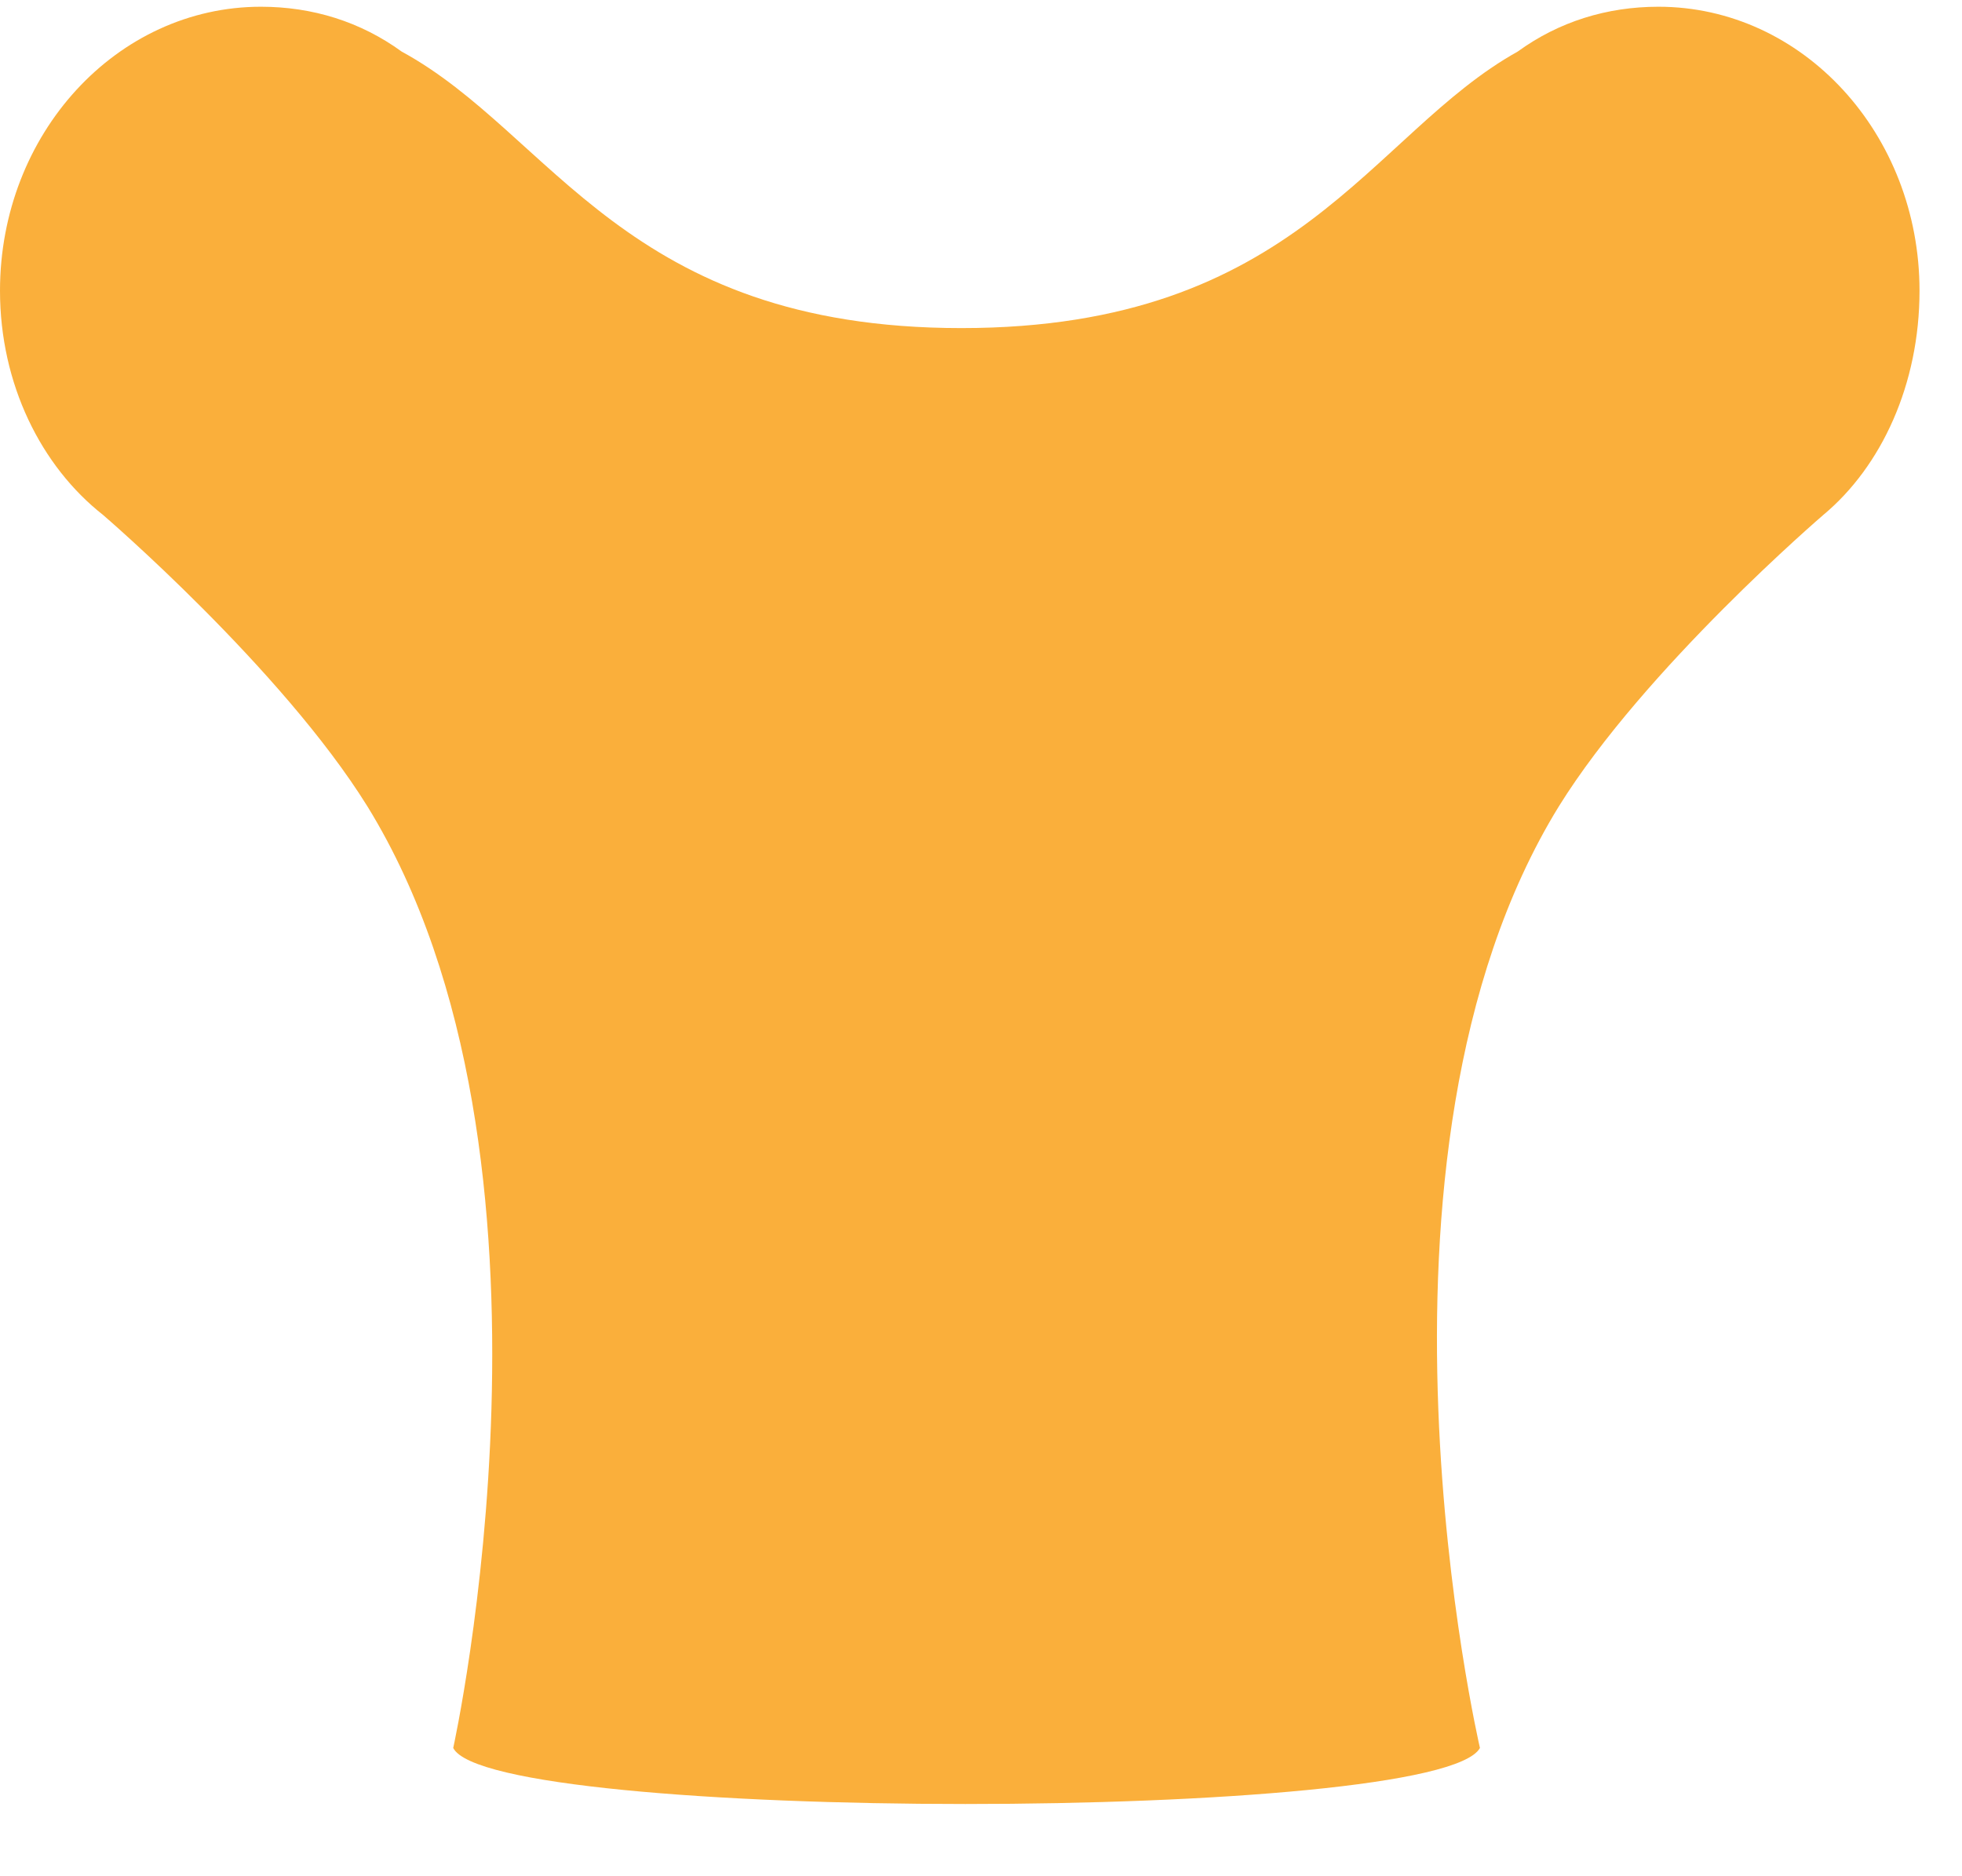 <?xml version="1.0" encoding="UTF-8"?>
<svg width="23px" height="22px" viewBox="0 0 23 22" version="1.1" xmlns="http://www.w3.org/2000/svg" xmlns:xlink="http://www.w3.org/1999/xlink">
    <title>Path</title>
    <g id="Layout" stroke="none" stroke-width="1" fill="none" fill-rule="evenodd">
        <g id="Layouts-/-Desktop-/-1.1_WhyVyepti_HowVyeptiWorks" transform="translate(-1155, -784)" fill="#FAAF3B" fill-rule="nonzero">
            <g id="Group-32" transform="translate(0, 595)">
                <g id="Group-22" transform="translate(1155, 141.303)">
                    <g id="Group-13" transform="translate(0, 47.196)">
                        <path d="M22.502,3.91 C22.502,2.07 21.132,0.58 19.441,0.58 C18.838,0.58 18.274,0.755 17.791,1.106 C16.06,2.07 15.215,4.348 11.27,4.348 C7.326,4.348 6.48,2.07 4.709,1.106 C4.226,0.755 3.662,0.58 3.059,0.58 C1.369,0.58 0,2.07 0,3.91 C0,5.005 0.483,5.969 1.208,6.539 C1.208,6.539 3.3,8.335 4.307,9.956 C6.843,14.075 5.313,20.997 5.313,20.997 C5.756,21.873 16.865,21.873 17.349,20.997 C17.349,20.997 15.739,14.075 18.274,9.956 C19.28,8.335 21.374,6.539 21.374,6.539 C22.058,5.969 22.502,5.005 22.502,3.91 Z" id="Path"></path>
                    </g>
                </g>
            </g>
        </g>
    </g>
</svg>